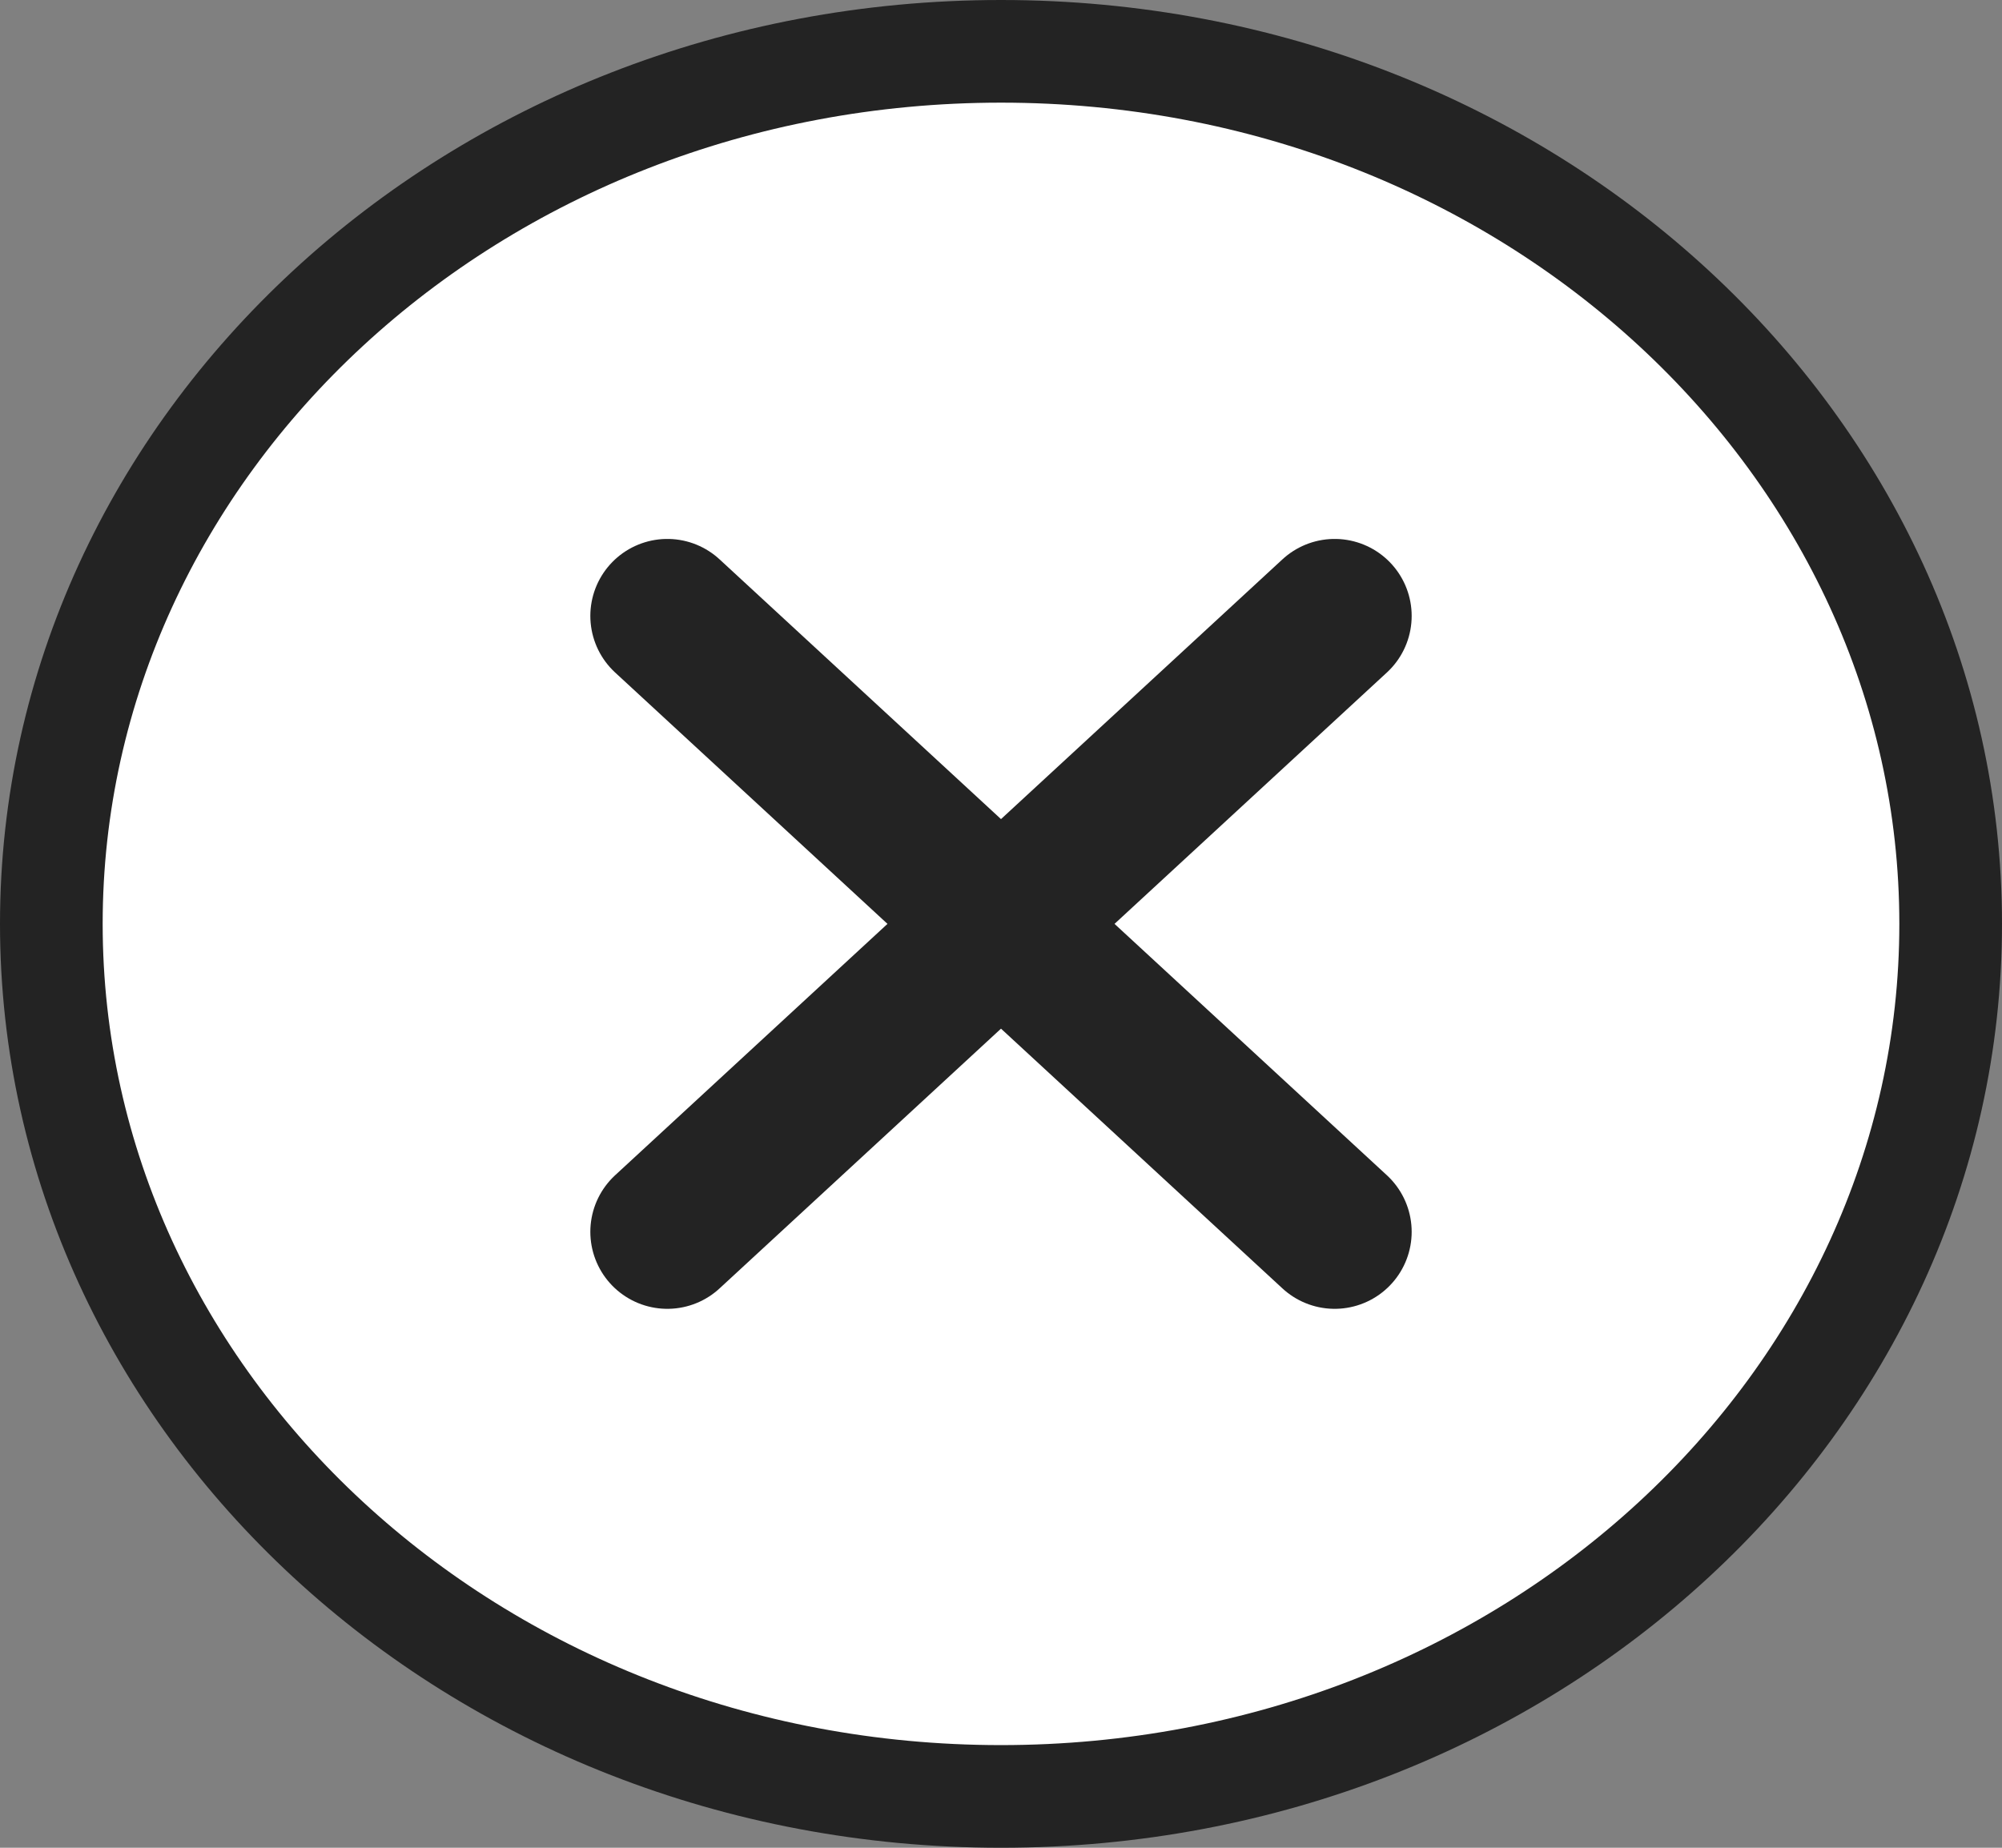 <svg xmlns="http://www.w3.org/2000/svg" width="39" height="36" viewBox="0 0 39 36" fill="none"><rect x="0" y="0" width="39" height="36" fill="#808080" stroke="none"/><path d="M19.5 1C29.794 1 38 8.685 38 18C38 27.315 29.794 35 19.5 35C9.206 35 1 27.315 1 18C1 8.685 9.206 1 19.5 1Z" fill="white" stroke="#232323" stroke-width="2"></path><path d="M13 24L26 12M13 12L26 24" stroke="#232323" stroke-width="3" stroke-linecap="round"></path></svg>